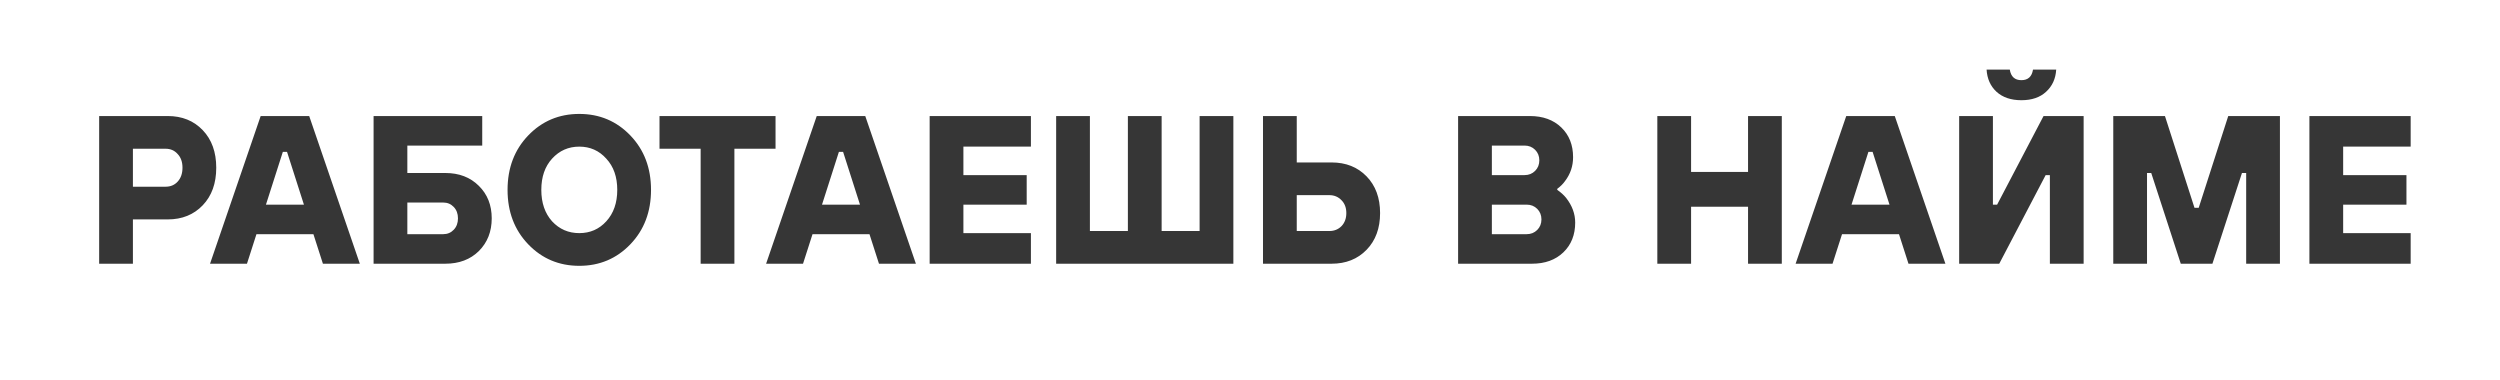 <?xml version="1.0" encoding="UTF-8"?> <svg xmlns="http://www.w3.org/2000/svg" width="948" height="144" viewBox="0 0 948 144" fill="none"> <rect width="948" height="144" fill="white"></rect> <path d="M37.6 100V44H63.6C69.04 44 73.467 45.787 76.88 49.36C80.293 52.933 82 57.68 82 63.6C82 69.52 80.293 74.267 76.88 77.84C73.467 81.413 69.04 83.2 63.6 83.2H50.4V100H37.6ZM50.4 70.8H62.8C64.667 70.8 66.187 70.16 67.36 68.88C68.587 67.547 69.2 65.787 69.2 63.6C69.2 61.413 68.587 59.68 67.36 58.4C66.187 57.067 64.667 56.4 62.8 56.4H50.4V70.8ZM79.647 100L98.847 44H117.247L136.447 100H122.447L118.847 88.8H97.247L93.647 100H79.647ZM100.847 77.6H115.247L108.847 57.6H107.247L100.847 77.6ZM141.663 100V44H182.863V55.2H154.463V65.6H168.863C174.089 65.6 178.329 67.227 181.583 70.48C184.836 73.68 186.463 77.787 186.463 82.8C186.463 87.813 184.836 91.947 181.583 95.2C178.329 98.4 174.089 100 168.863 100H141.663ZM154.463 88.8H168.063C169.663 88.8 170.996 88.24 172.063 87.12C173.129 86 173.663 84.56 173.663 82.8C173.663 81.04 173.129 79.6 172.063 78.48C170.996 77.36 169.663 76.8 168.063 76.8H154.463V88.8ZM239.026 92.64C233.799 98.08 227.346 100.8 219.666 100.8C211.986 100.8 205.532 98.08 200.306 92.64C195.079 87.2 192.466 80.32 192.466 72C192.466 63.68 195.079 56.8 200.306 51.36C205.532 45.92 211.986 43.2 219.666 43.2C227.346 43.2 233.799 45.92 239.026 51.36C244.252 56.8 246.866 63.68 246.866 72C246.866 80.32 244.252 87.2 239.026 92.64ZM209.346 83.92C212.119 86.907 215.559 88.4 219.666 88.4C223.772 88.4 227.186 86.907 229.906 83.92C232.679 80.88 234.066 76.907 234.066 72C234.066 67.093 232.679 63.147 229.906 60.16C227.186 57.12 223.772 55.6 219.666 55.6C215.559 55.6 212.119 57.12 209.346 60.16C206.626 63.147 205.266 67.093 205.266 72C205.266 76.907 206.626 80.88 209.346 83.92ZM265.684 100V56.4H250.084V44H294.084V56.4H278.484V100H265.684ZM290.506 100L309.706 44H328.106L347.306 100H333.306L329.706 88.8H308.106L304.506 100H290.506ZM311.706 77.6H326.106L319.706 57.6H318.106L311.706 77.6ZM352.522 100V44H390.922V55.6H365.322V66.4H389.322V77.6H365.322V88.4H390.922V100H352.522ZM400.491 100V44H413.291V87.6H427.691V44H440.491V87.6H454.891V44H467.691V100H400.491ZM478.928 100V44H491.728V61.6H504.928C510.368 61.6 514.795 63.36 518.208 66.88C521.621 70.4 523.328 75.04 523.328 80.8C523.328 86.56 521.621 91.2 518.208 94.72C514.795 98.24 510.368 100 504.928 100H478.928ZM491.728 87.6H504.128C505.941 87.6 507.461 86.987 508.688 85.76C509.915 84.48 510.528 82.827 510.528 80.8C510.528 78.773 509.915 77.147 508.688 75.92C507.461 74.64 505.941 74 504.128 74H491.728V87.6ZM552.913 100V44H580.113C585.073 44 589.046 45.44 592.033 48.32C595.019 51.2 596.513 54.96 596.513 59.6C596.513 62.96 595.499 65.973 593.473 68.64C592.726 69.707 591.739 70.693 590.513 71.6V72C591.899 72.96 593.019 73.973 593.873 75.04C596.166 77.973 597.312 81.093 597.312 84.4C597.312 89.04 595.819 92.8 592.833 95.68C589.846 98.56 585.873 100 580.913 100H552.913ZM565.713 66.4H578.113C579.713 66.4 581.046 65.867 582.113 64.8C583.179 63.733 583.713 62.4 583.713 60.8C583.713 59.2 583.179 57.867 582.113 56.8C581.046 55.733 579.713 55.2 578.113 55.2H565.713V66.4ZM565.713 88.8H578.913C580.513 88.8 581.846 88.267 582.913 87.2C583.979 86.133 584.513 84.8 584.513 83.2C584.513 81.6 583.979 80.267 582.913 79.2C581.846 78.133 580.513 77.6 578.913 77.6H565.713V88.8ZM628.459 100V44H641.259V65.2H662.859V44H675.659V100H662.859V78.4H641.259V100H628.459ZM680.897 100L700.097 44H718.497L737.697 100H723.697L720.097 88.8H698.497L694.897 100H680.897ZM702.097 77.6H716.497L710.097 57.6H708.497L702.097 77.6ZM742.913 100V44H755.713V77.6H757.312L774.913 44H790.113V100H777.312V66.4H775.713L758.113 100H742.913ZM753.313 26.4H762.113C762.539 29.067 764.006 30.4 766.513 30.4C769.019 30.4 770.486 29.067 770.913 26.4H779.713C779.499 29.867 778.219 32.667 775.873 34.8C773.579 36.933 770.459 38 766.513 38C762.566 38 759.419 36.933 757.073 34.8C754.779 32.667 753.526 29.867 753.313 26.4ZM801.35 100V44H820.95L832.15 78.8H833.75L844.95 44H864.55V100H851.75V65.6H850.15L838.95 100H826.95L815.75 65.6H814.15V100H801.35ZM875.725 100V44H914.125V55.6H888.525V66.4H912.525V77.6H888.525V88.4H914.125V100H875.725Z" fill="#363636"></path> </svg> 